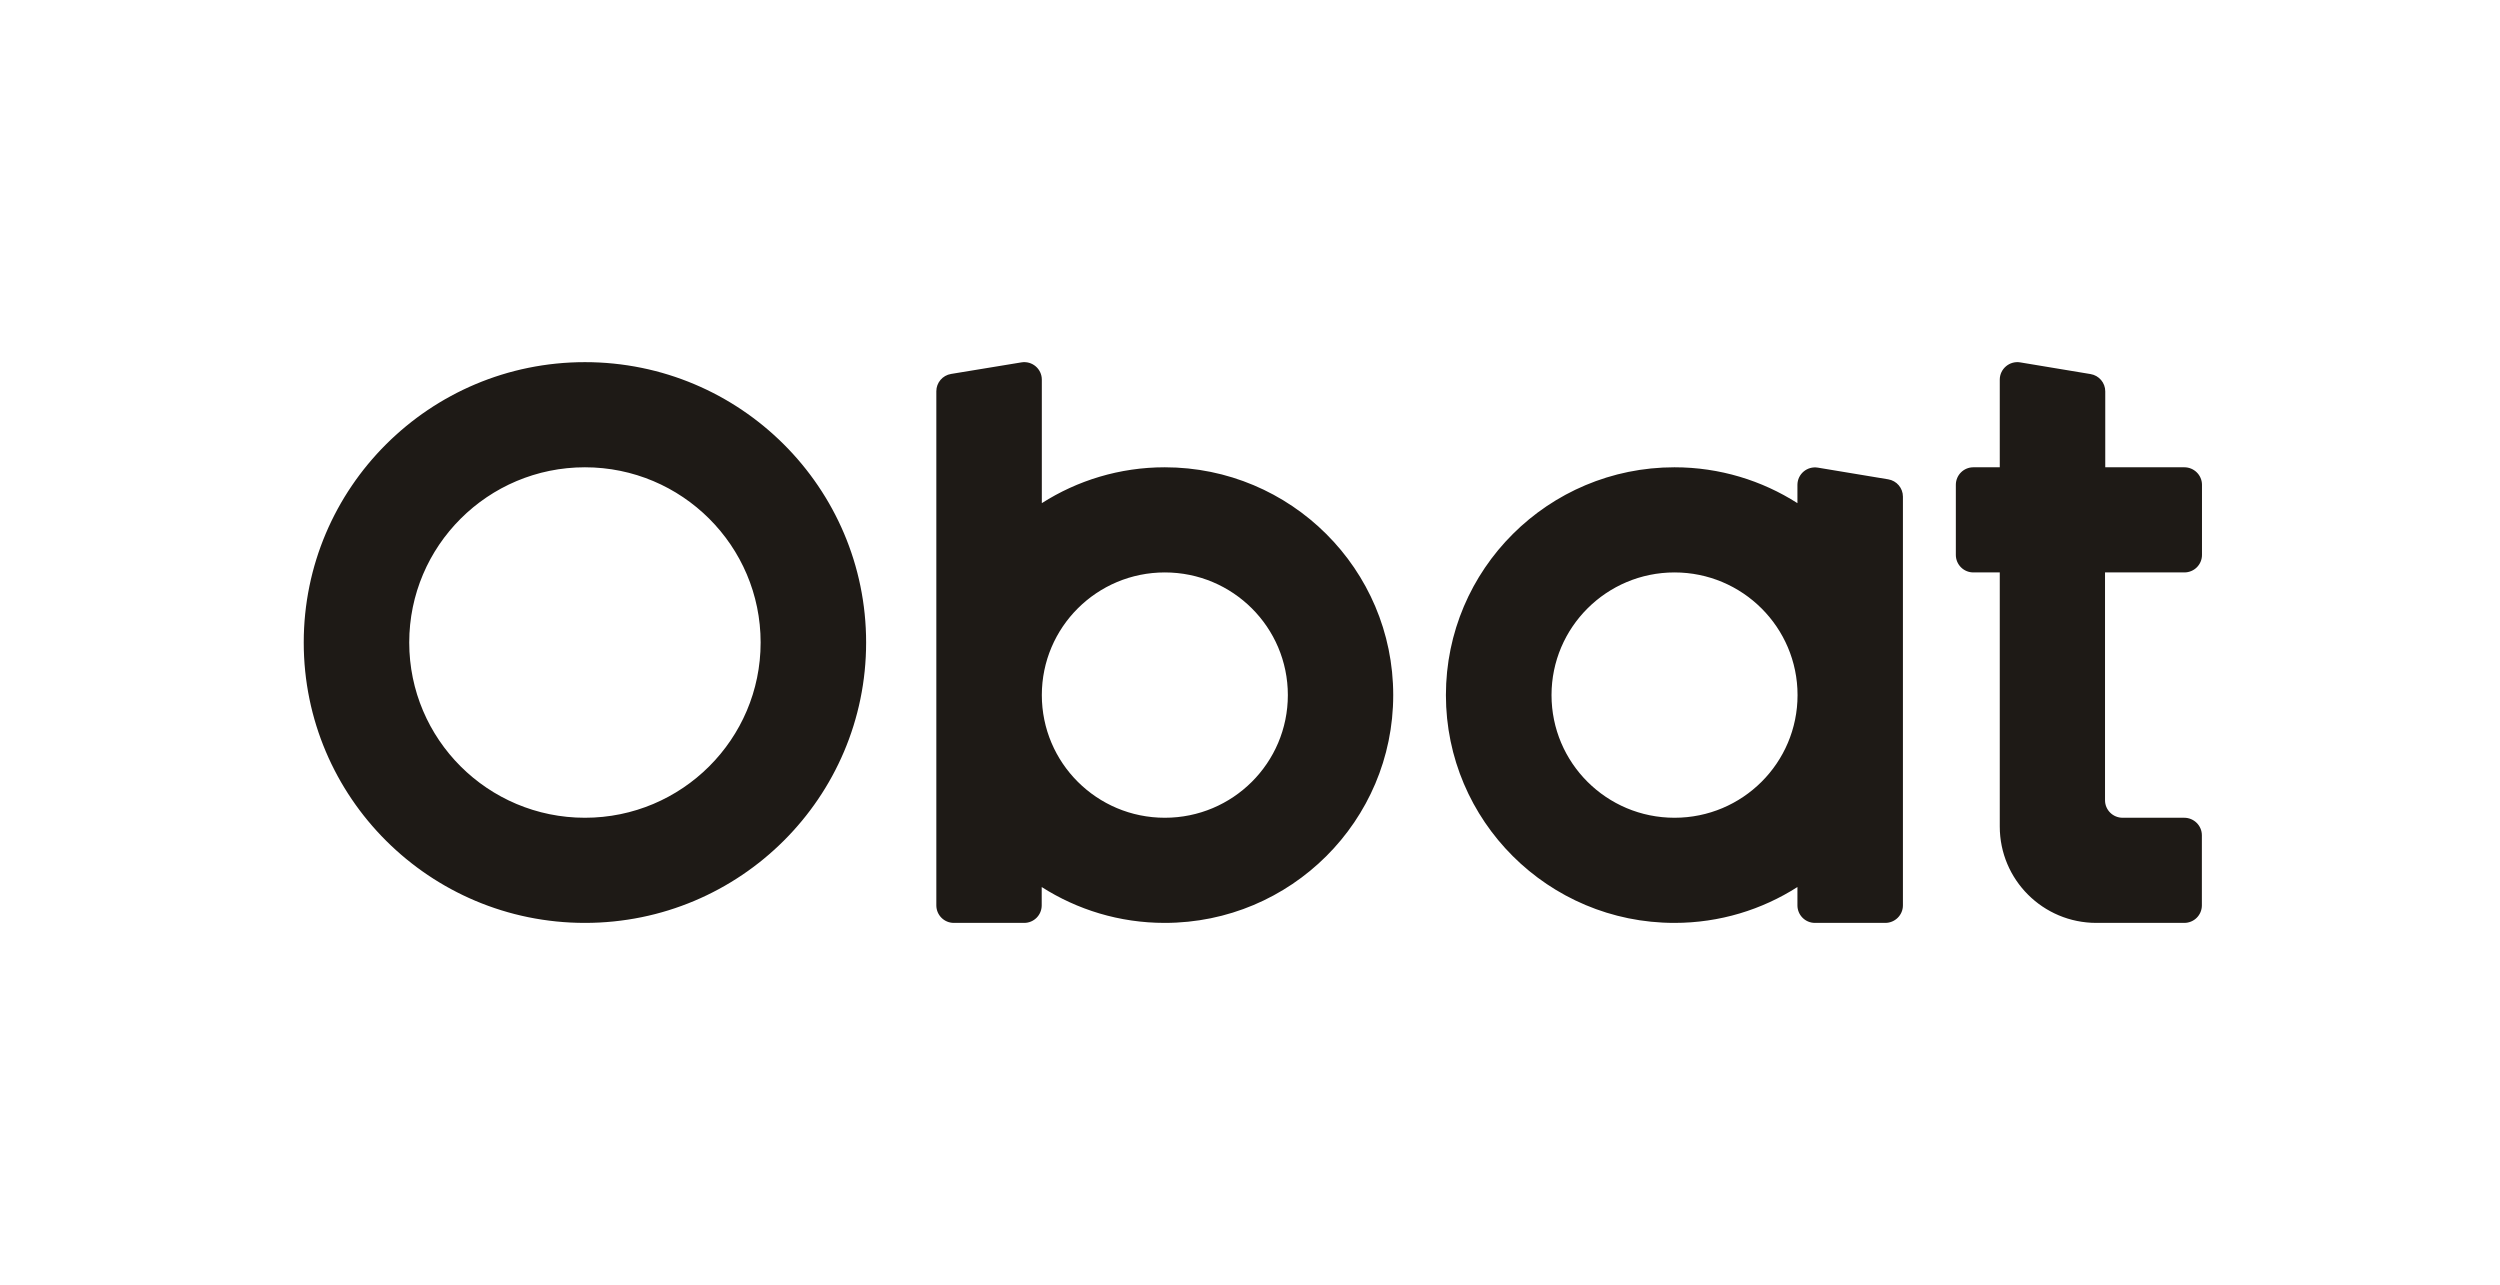 <?xml version="1.0" encoding="UTF-8"?> <svg xmlns="http://www.w3.org/2000/svg" width="214" height="110" viewBox="0 0 214 110" fill="none"><path d="M50.07 31C36.78 31 26 41.75 26 55C26 68.25 36.78 79 50.07 79C63.36 79 74.14 68.25 74.14 55C74.14 41.75 63.36 31 50.07 31ZM50.07 70C41.76 70 35.03 63.28 35.03 55C35.03 46.72 41.77 40 50.07 40C58.37 40 65.11 46.72 65.11 55C65.11 63.28 58.37 70 50.07 70ZM161.63 41.03L155.61 40.03C154.69 39.88 153.86 40.58 153.86 41.51V43.07C150.82 41.13 147.21 40 143.33 40C132.53 40 123.77 48.73 123.77 59.5C123.77 70.27 132.53 79 143.33 79C147.21 79 150.82 77.87 153.86 75.93V77.5C153.86 78.33 154.53 79 155.36 79H161.38C162.21 79 162.89 78.33 162.89 77.5V42.51C162.89 41.78 162.36 41.15 161.63 41.03ZM143.34 70C137.52 70 132.81 65.3 132.81 59.5C132.81 53.7 137.53 49 143.34 49C149.15 49 153.87 53.7 153.87 59.5C153.87 65.3 149.16 70 143.34 70ZM99.71 40C95.83 40 92.22 41.13 89.18 43.07V32.5C89.18 31.57 88.35 30.87 87.43 31.02L81.41 32.01C80.68 32.13 80.15 32.76 80.15 33.49V77.5C80.15 78.33 80.82 79 81.65 79H87.67C88.5 79 89.17 78.33 89.17 77.5V75.93C92.21 77.87 95.82 79 99.7 79C110.5 79 119.26 70.27 119.26 59.5C119.26 48.73 110.5 40 99.7 40H99.71ZM99.71 70C93.89 70 89.18 65.3 89.18 59.5C89.18 53.7 93.89 49 99.71 49C105.53 49 110.24 53.7 110.24 59.5C110.24 65.3 105.53 70 99.71 70ZM180.19 49V68.5C180.19 69.33 180.86 70 181.7 70H186.97C187.8 70 188.48 70.67 188.48 71.5V77.5C188.48 78.33 187.81 79 186.97 79H179.45C174.88 79 171.18 75.31 171.18 70.75V49H168.92C168.09 49 167.42 48.33 167.42 47.5V41.5C167.42 40.67 168.09 40 168.92 40H171.18V32.5C171.18 31.57 172.02 30.87 172.93 31.02L178.95 32.02C179.68 32.14 180.21 32.77 180.21 33.5V40H186.98C187.81 40 188.49 40.67 188.49 41.5V47.5C188.49 48.33 187.82 49 186.98 49H180.21H180.19Z" fill="#1E1A16"></path></svg> 